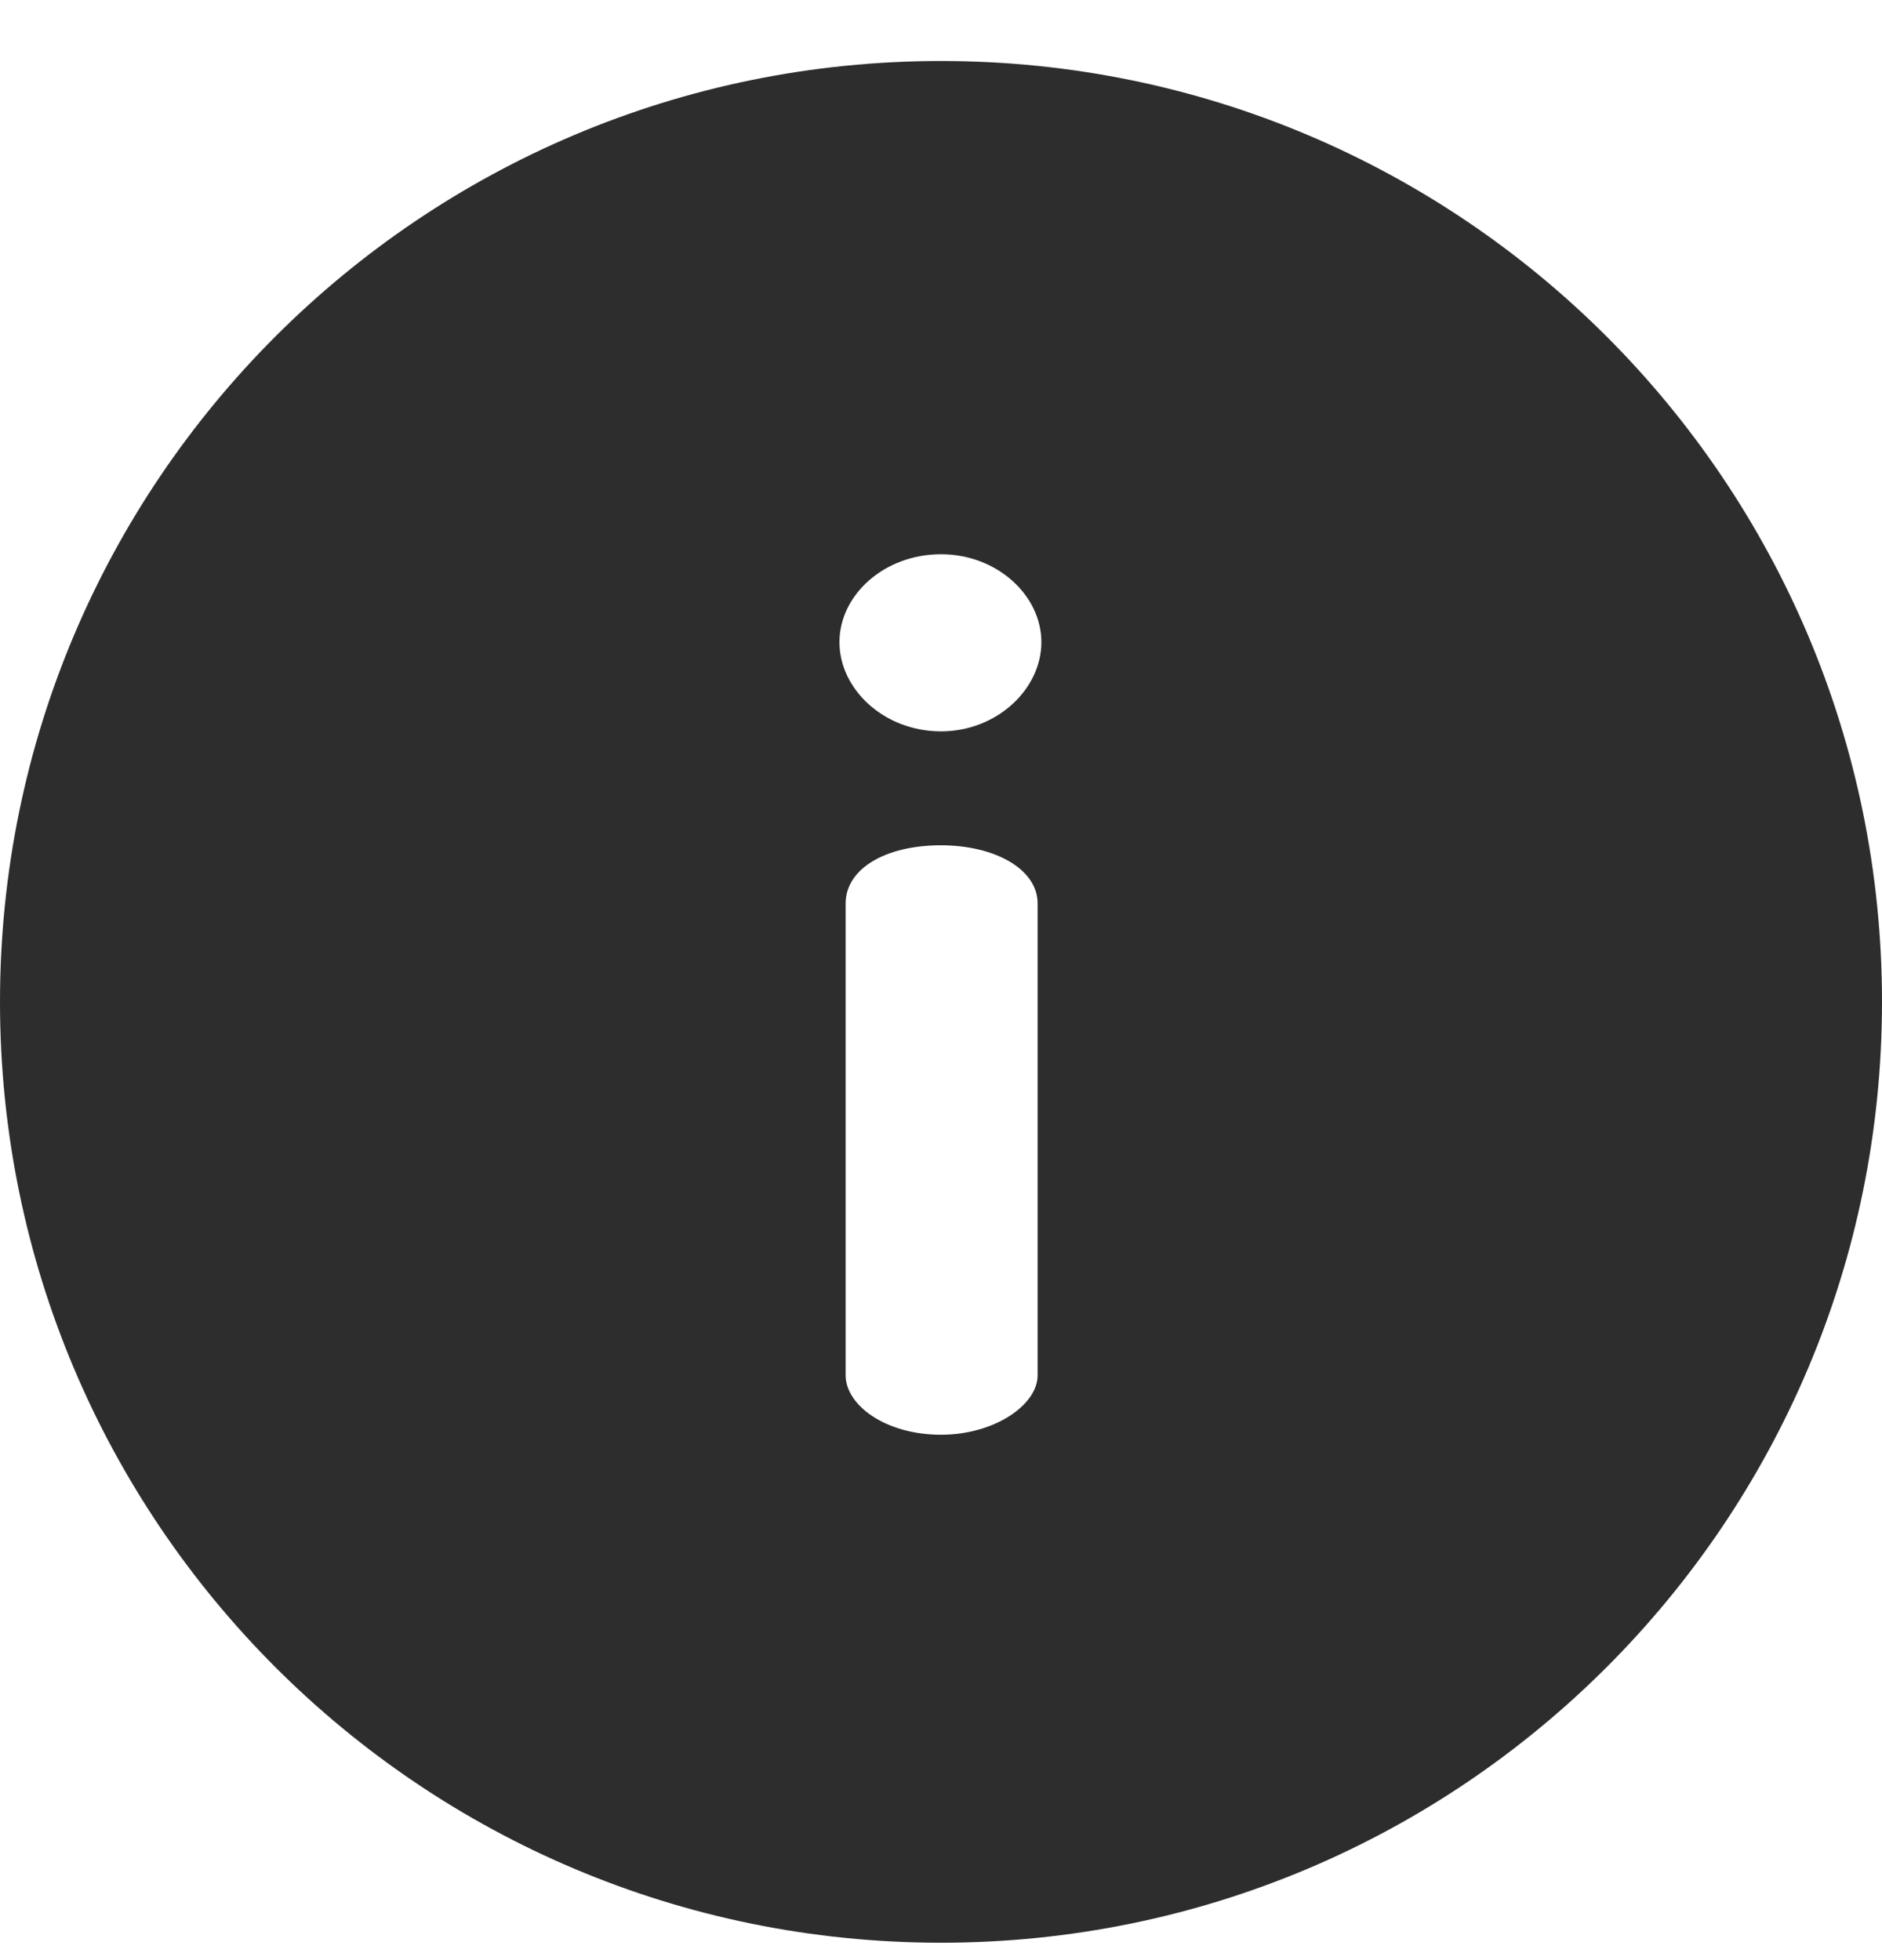 <svg width="24" height="25" viewBox="0 0 24 25" fill="none" xmlns="http://www.w3.org/2000/svg">
<path d="M12 0.778C5.368 0.778 0 6.145 0 12.778C0 19.41 5.367 24.778 12 24.778C18.632 24.778 24 19.411 24 12.778C24 6.146 18.633 0.778 12 0.778ZM13.232 17.541C13.232 17.92 12.68 18.299 12 18.299C11.289 18.299 10.784 17.92 10.784 17.541V11.523C10.784 11.081 11.29 10.781 12 10.781C12.68 10.781 13.232 11.081 13.232 11.523V17.541ZM12 9.328C11.274 9.328 10.705 8.791 10.705 8.19C10.705 7.59 11.274 7.069 12 7.069C12.711 7.069 13.28 7.59 13.28 8.19C13.28 8.791 12.711 9.328 12 9.328Z" fill="#2D2D2D"/>
</svg>
